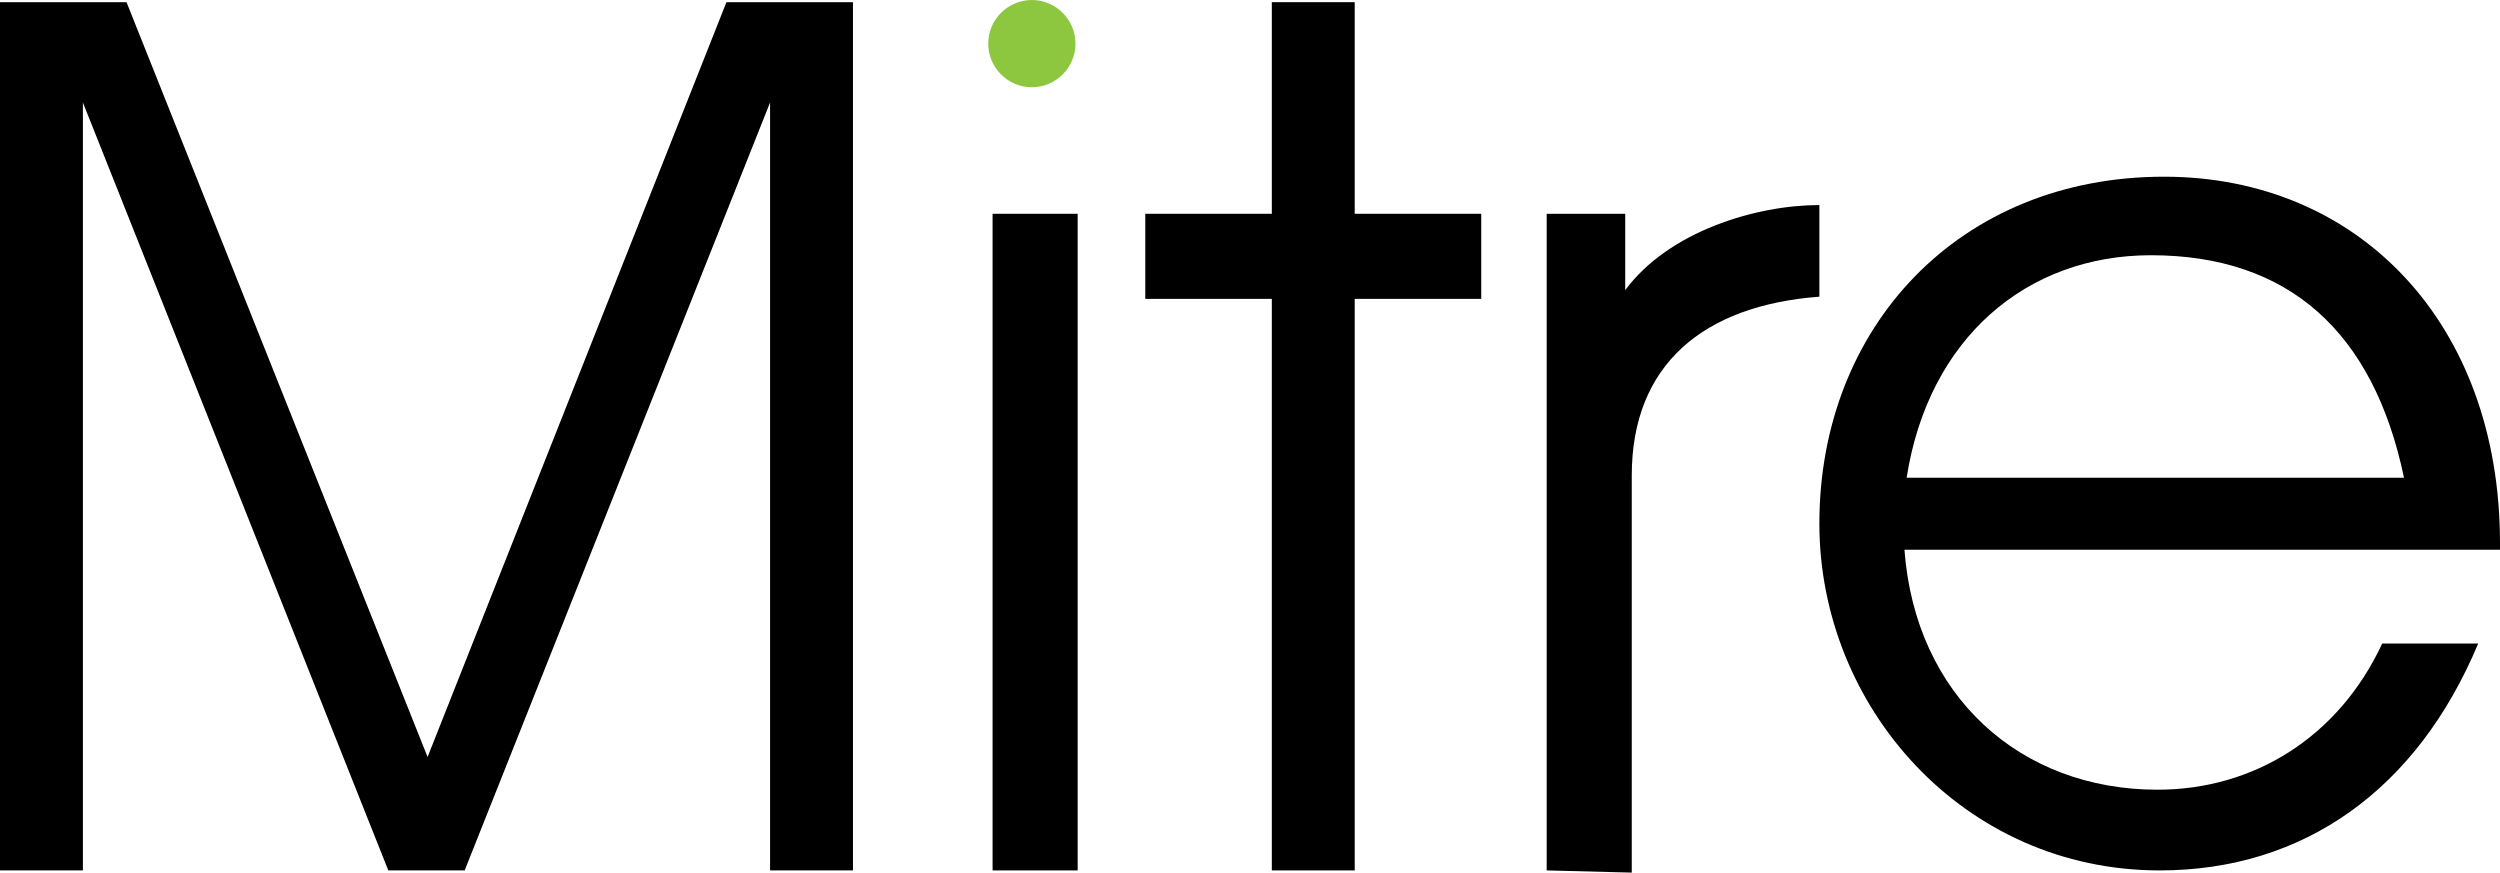<?xml version="1.0" encoding="utf-8"?>
<!-- Generator: Adobe Illustrator 26.0.0, SVG Export Plug-In . SVG Version: 6.00 Build 0)  -->
<svg version="1.1" id="Layer_1" xmlns="http://www.w3.org/2000/svg" xmlns:xlink="http://www.w3.org/1999/xlink" x="0px" y="0px"
	 viewBox="0 0 114.6 40" style="enable-background:new 0 0 114.6 40;" xml:space="preserve">
<style type="text/css">
	.st0{fill:#8DC63F;}
</style>
<polygon points="33.3,0.1 19.6,34.7 5.8,0.1 0,0.1 0,39.9 3.8,39.9 3.8,4.7 17.8,39.9 21.3,39.9 35.3,4.7 35.3,39.9 39.1,39.9 
	39.1,0.1 "/>
<rect x="45.5" y="9.8" width="3.9" height="30.1"/>
<polygon points="58.3,0.1 58.3,9.8 52.5,9.8 52.5,13.7 58.3,13.7 58.3,39.9 62.1,39.9 62.1,13.7 67.9,13.7 67.9,9.8 62.1,9.8 
	62.1,0.1 "/>
<g>
	<g>
		<g>
			<path d="M70.9,39.9V9.8h3.6v3.5c2-2.7,6-3.9,8.9-3.9v4.2c-5.3,0.4-8.6,3.1-8.6,8.2V40L70.9,39.9L70.9,39.9z"/>
		</g>
	</g>
	<g>
		<g>
			<path d="M87.3,25.2c0.5,6.7,5.3,11,11.6,11c4.4,0,8.3-2.4,10.3-6.7h4.4c-2.8,6.7-8,10.4-14.6,10.4c-9,0-15.6-7.5-15.6-15.9
				c0-9,6.4-15.9,15.8-15.9c8.9,0,15.4,6.7,15.4,16.8v0.3C114.6,25.2,87.3,25.2,87.3,25.2z M98.6,11.7c-5.7,0-10.2,3.8-11.2,10.2
				h22.8C108.8,15.2,104.9,11.7,98.6,11.7"/>
		</g>
	</g>
	<g>
		<g>
			<path class="st0" d="M49.3,2c0,1.1-0.9,2-2,2s-2-0.9-2-2s0.9-2,2-2C48.4,0,49.3,0.9,49.3,2"/>
		</g>
	</g>
</g>
</svg>
